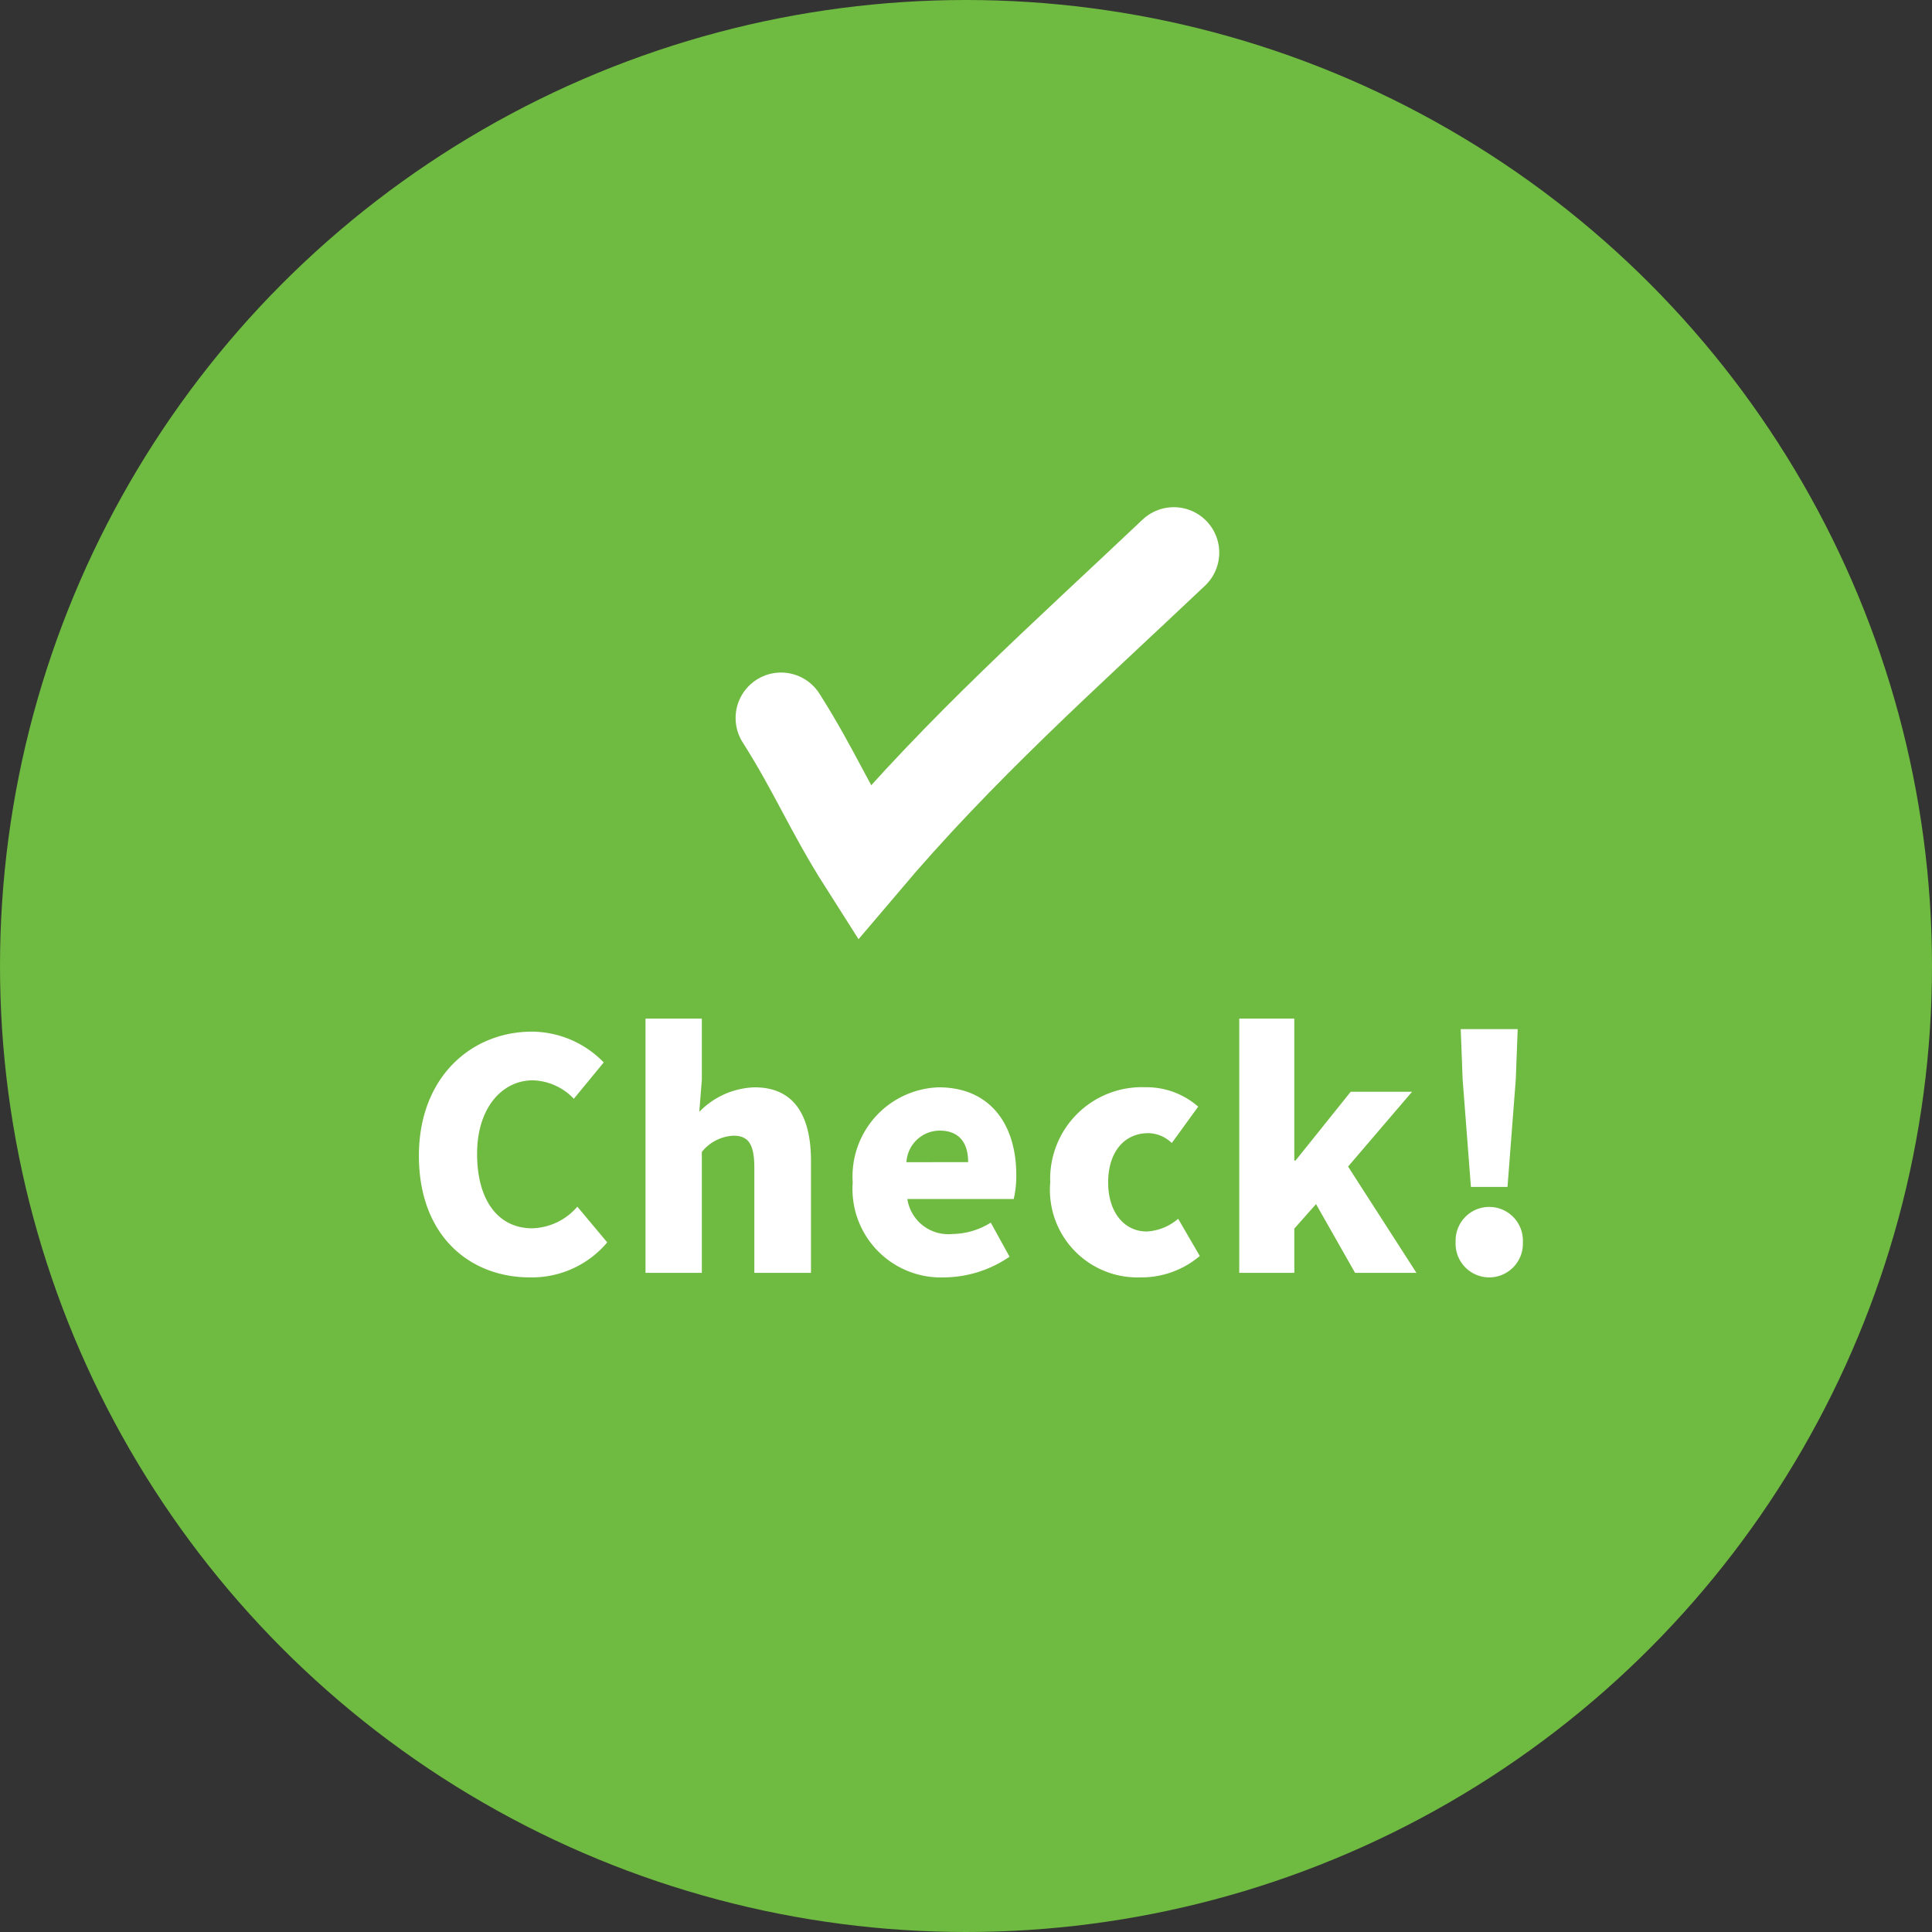 <svg xmlns="http://www.w3.org/2000/svg" width="85" height="85" viewBox="0 0 85 85">
  <rect x="0" y="0" width="85" height="85" fill="#333333" stroke="none"/>
  <g id="Group_39088" data-name="Group 39088" transform="translate(0.234 0.124)">
    <circle id="Ellipse_1156" data-name="Ellipse 1156" cx="42.5" cy="42.5" r="42.5" transform="translate(-0.234 -0.124)" fill="#6fba40"/>
    <path id="Path_117644" data-name="Path 117644" d="M1455.757,677.8c1.47,2.312,2.167,4.054,3.638,6.366,4.291-5.068,8.819-9.076,13.641-13.641" transform="translate(-1421.628 -646.335)" fill="none" stroke="#fff" stroke-linecap="round" stroke-miterlimit="10" stroke-width="4"/>
    <path id="Path_117671" data-name="Path 117671" d="M-19.684.2a4.335,4.335,0,0,0,3.4-1.54L-17.6-2.912a2.707,2.707,0,0,1-1.988.952c-1.47,0-2.422-1.2-2.422-3.276,0-2.03,1.106-3.234,2.45-3.234a2.583,2.583,0,0,1,1.806.812l1.316-1.6A4.437,4.437,0,0,0-19.6-10.612c-2.646,0-4.97,1.988-4.97,5.46C-24.57-1.624-22.33.2-19.684.2ZM-14.6,0h2.478V-5.32a1.9,1.9,0,0,1,1.386-.714c.63,0,.924.322.924,1.414V0h2.492V-4.928c0-1.988-.742-3.234-2.478-3.234a3.54,3.54,0,0,0-2.436,1.078l.112-1.414v-2.688H-14.6Zm13.16.2a5.15,5.15,0,0,0,2.856-.91l-.826-1.5a3.241,3.241,0,0,1-1.68.5A1.821,1.821,0,0,1-3.08-3.248H1.6a4.528,4.528,0,0,0,.112-1.064c0-2.184-1.12-3.85-3.416-3.85a3.923,3.923,0,0,0-3.78,4.186A3.892,3.892,0,0,0-1.442.2Zm-1.68-5.068A1.473,1.473,0,0,1-1.666-6.258c.91,0,1.26.588,1.26,1.386ZM7.168.2A3.969,3.969,0,0,0,9.786-.742L8.834-2.38a2.284,2.284,0,0,1-1.386.56c-.98,0-1.694-.84-1.694-2.156s.686-2.17,1.778-2.17a1.519,1.519,0,0,1,1.022.434l1.162-1.6a3.447,3.447,0,0,0-2.324-.854A4.034,4.034,0,0,0,3.206-3.976,3.85,3.85,0,0,0,7.168.2ZM11.522,0h2.422V-1.946L14.9-3.024,16.618,0h2.7L16.31-4.676l2.814-3.29h-2.7L14-4.942h-.056v-6.244H11.522ZM21.714-3.78h1.61l.364-4.732.084-2.212H21.266l.084,2.212ZM22.512.2A1.484,1.484,0,0,0,24-1.358,1.48,1.48,0,0,0,22.512-2.9a1.478,1.478,0,0,0-1.47,1.54A1.481,1.481,0,0,0,22.512.2Z" transform="translate(42.766 55.876)" fill="#fff"/>
  </g>
</svg>
